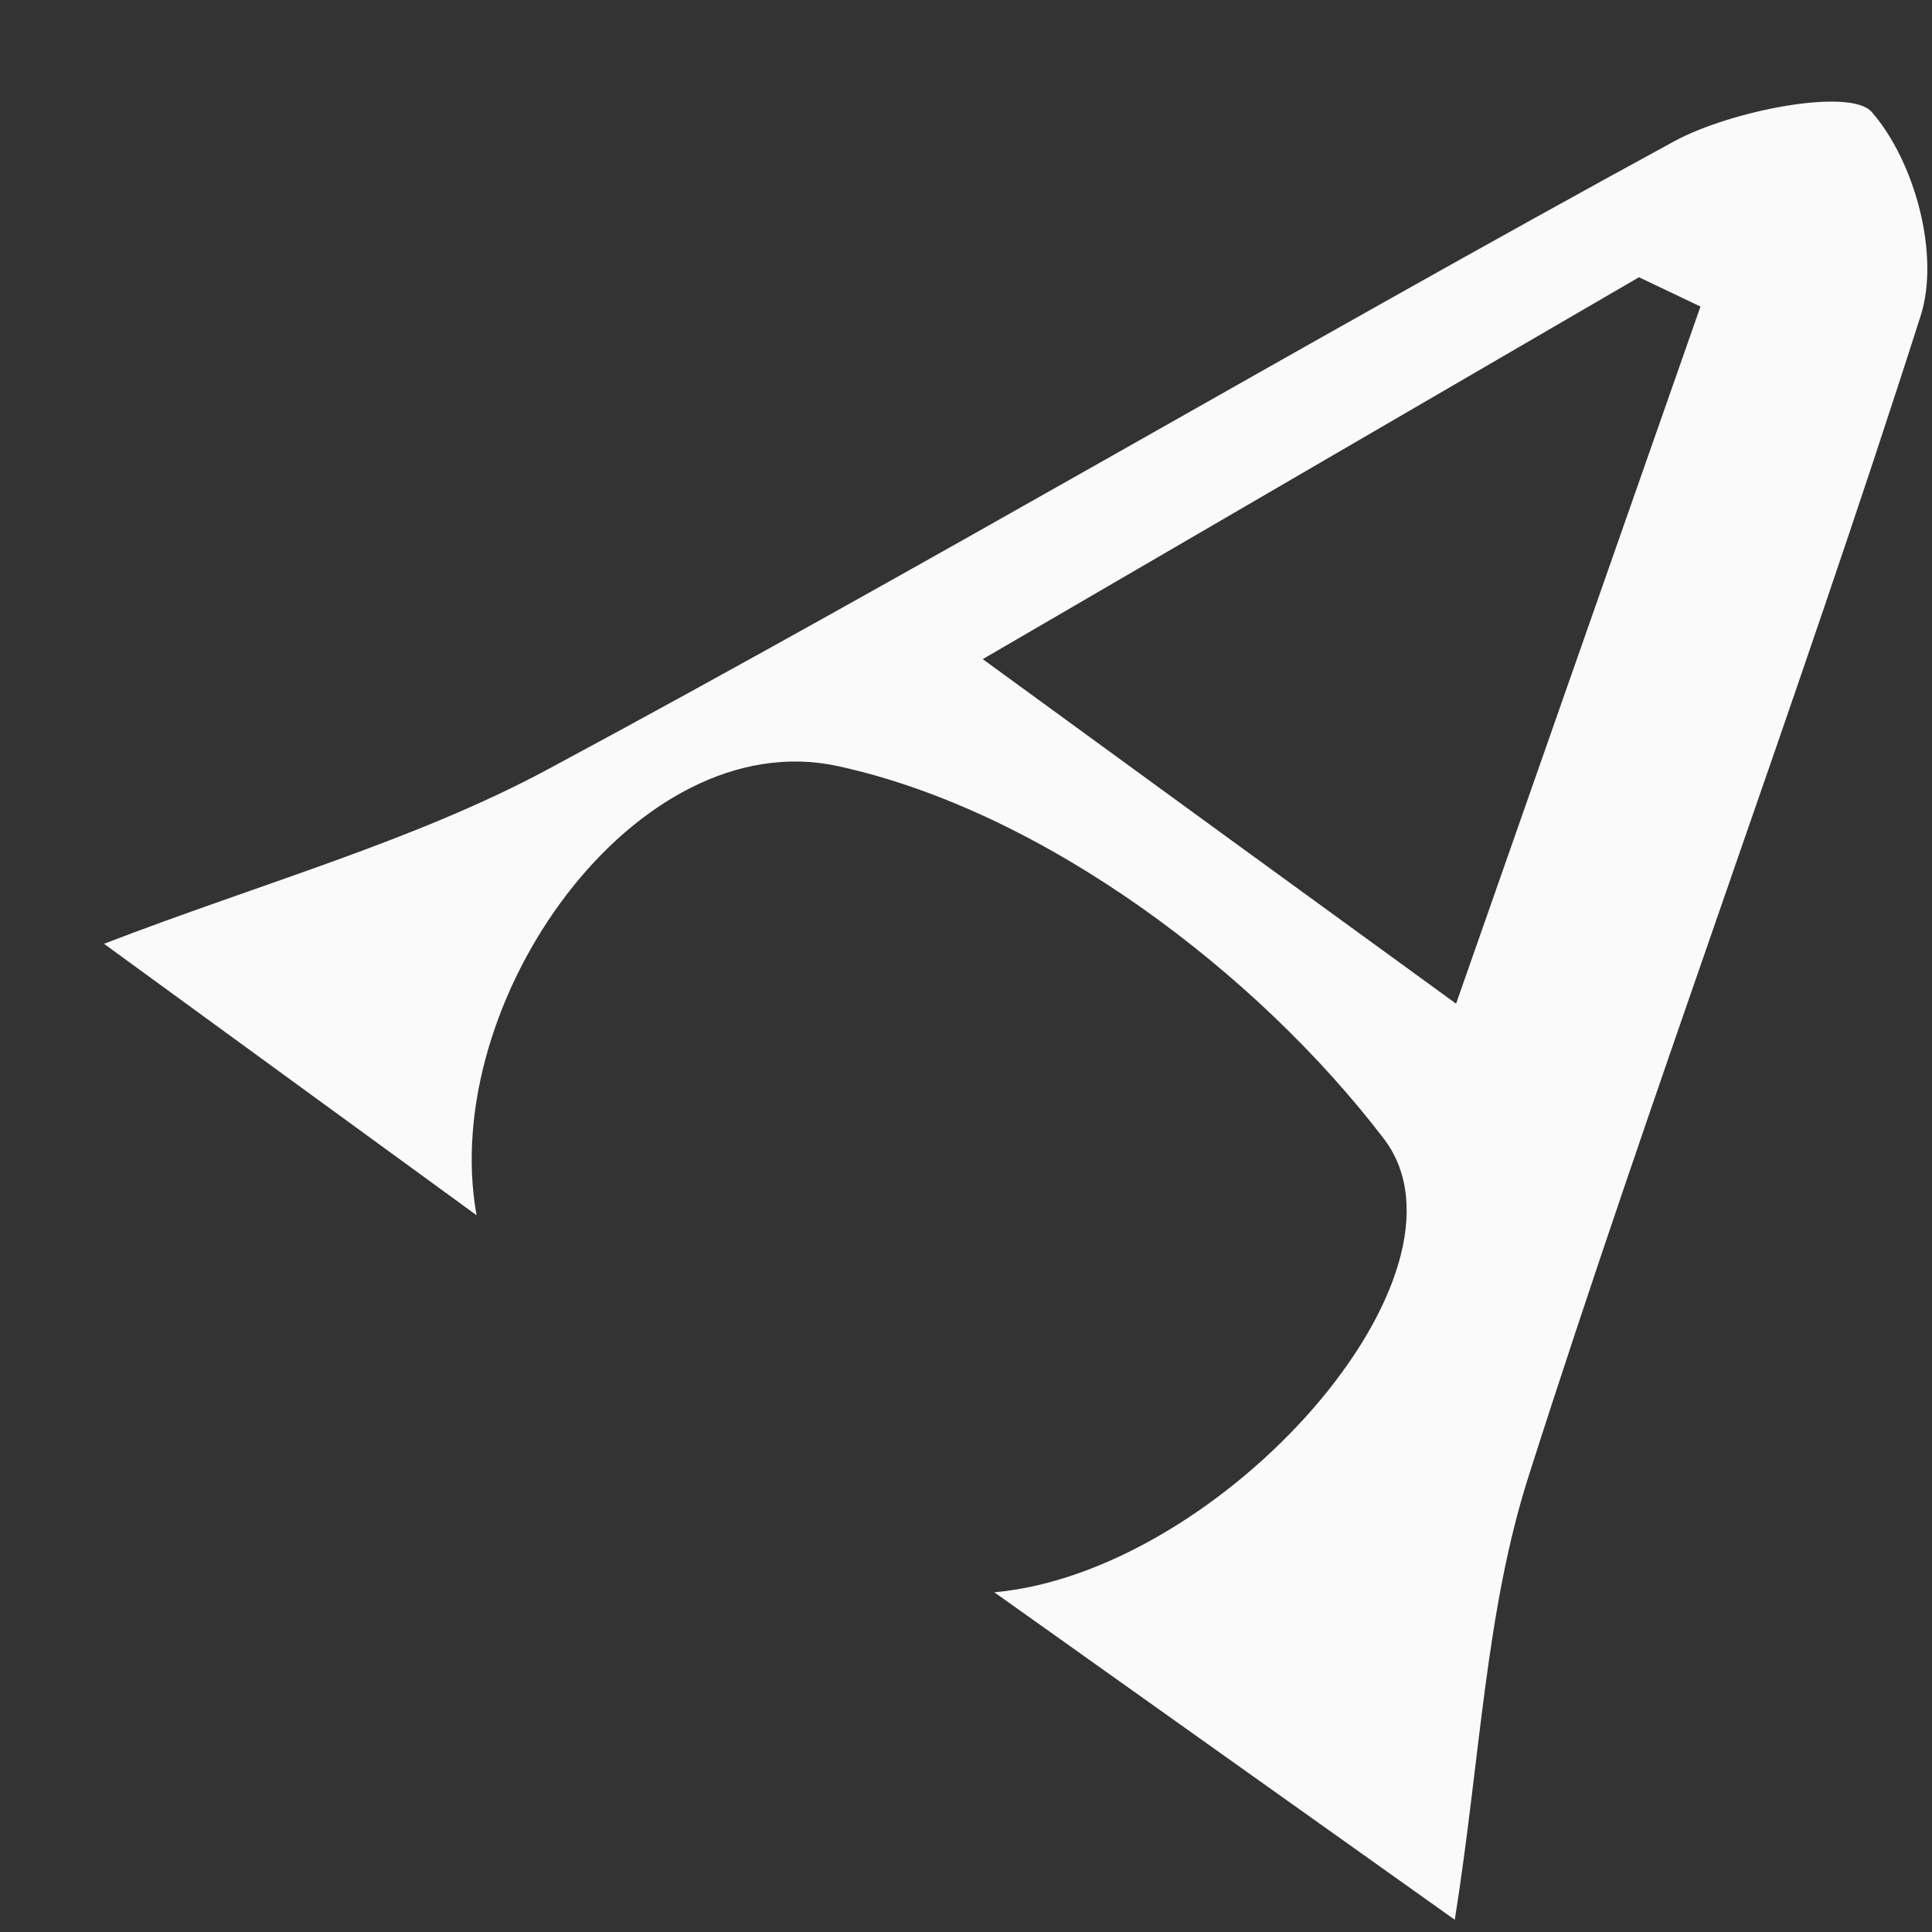 ﻿<?xml version="1.0" encoding="utf-8"?>
<svg version="1.1" xmlns:xlink="http://www.w3.org/1999/xlink" width="6px" height="6px" xmlns="http://www.w3.org/2000/svg">
  <rect width="100%" height="100%" fill="#333333" stroke="none"/>
  <g transform="matrix(1 0 0 1 -558 -2687 )">
    <path d="M 4.748 4.582  C 4.613 5.003  4.598 5.458  4.518 5.962  C 4.094 5.66  3.626 5.328  3.088 4.945  C 3.797 4.881  4.616 3.956  4.298 3.537  C 3.906 3.023  3.242 2.518  2.601 2.379  C 1.976 2.244  1.36 3.109  1.48 3.774  C 1.033 3.448  0.649 3.169  0.323 2.931  C 0.814 2.742  1.286 2.612  1.7 2.39  C 2.878 1.757  4.026 1.078  5.199 0.439  C 5.375 0.343  5.747 0.271  5.813 0.348  C 5.947 0.502  6.025 0.791  5.965 0.98  C 5.58 2.186  5.133 3.376  4.748 4.582  Z M 3.052 2.047  C 3.562 2.419  3.985 2.727  4.522 3.117  C 4.803 2.316  5.042 1.634  5.281 0.952  C 5.217 0.922  5.154 0.891  5.09 0.861  C 4.447 1.235  3.804 1.609  3.052 2.047  Z " fill-rule="nonzero" fill="#fafafa" stroke="none" transform="matrix(1 0 0 1 558 2687 )" />
  </g>
</svg>